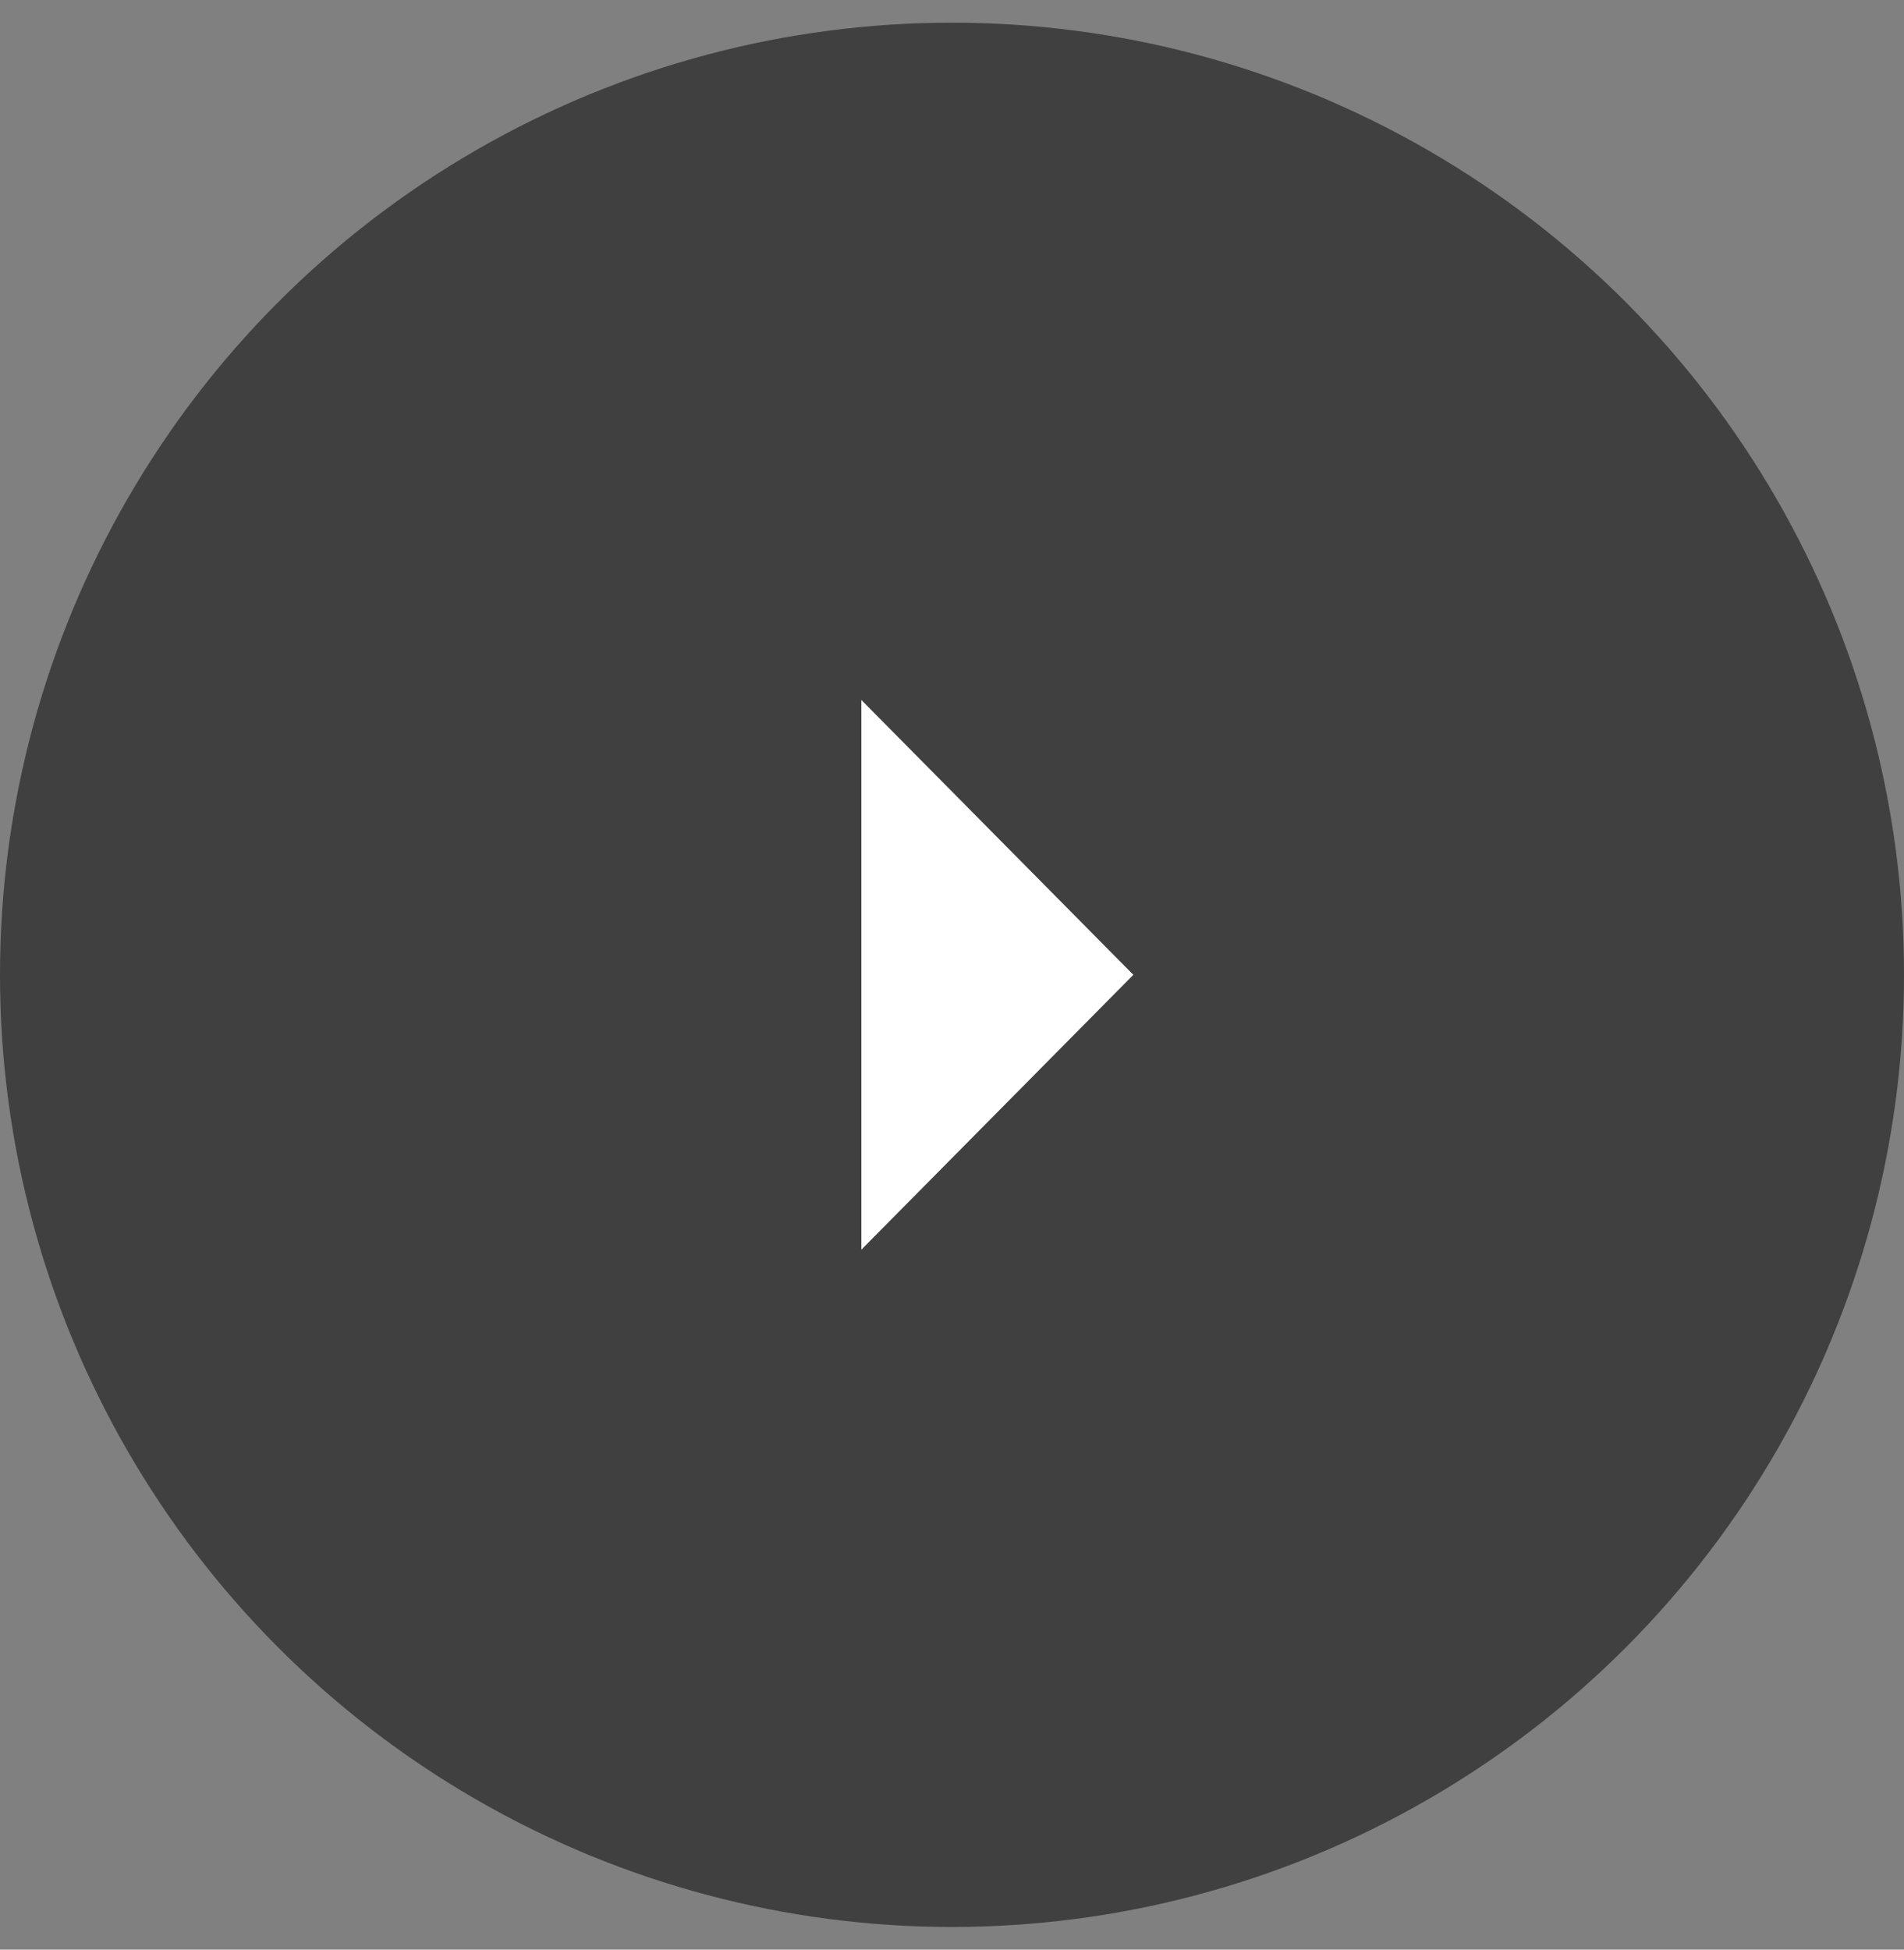 <svg width="42" height="43" viewBox="0 0 42 43" fill="none" xmlns="http://www.w3.org/2000/svg">
<rect x="0" y="0" width="42" height="43" fill="#808080" stroke="none"/>
<circle cx="21" cy="21.5" r="21" fill="black" fill-opacity="0.5"/>
<path d="M25 21.5L19 27.562L19 15.438L25 21.5Z" fill="white"/>
</svg>
